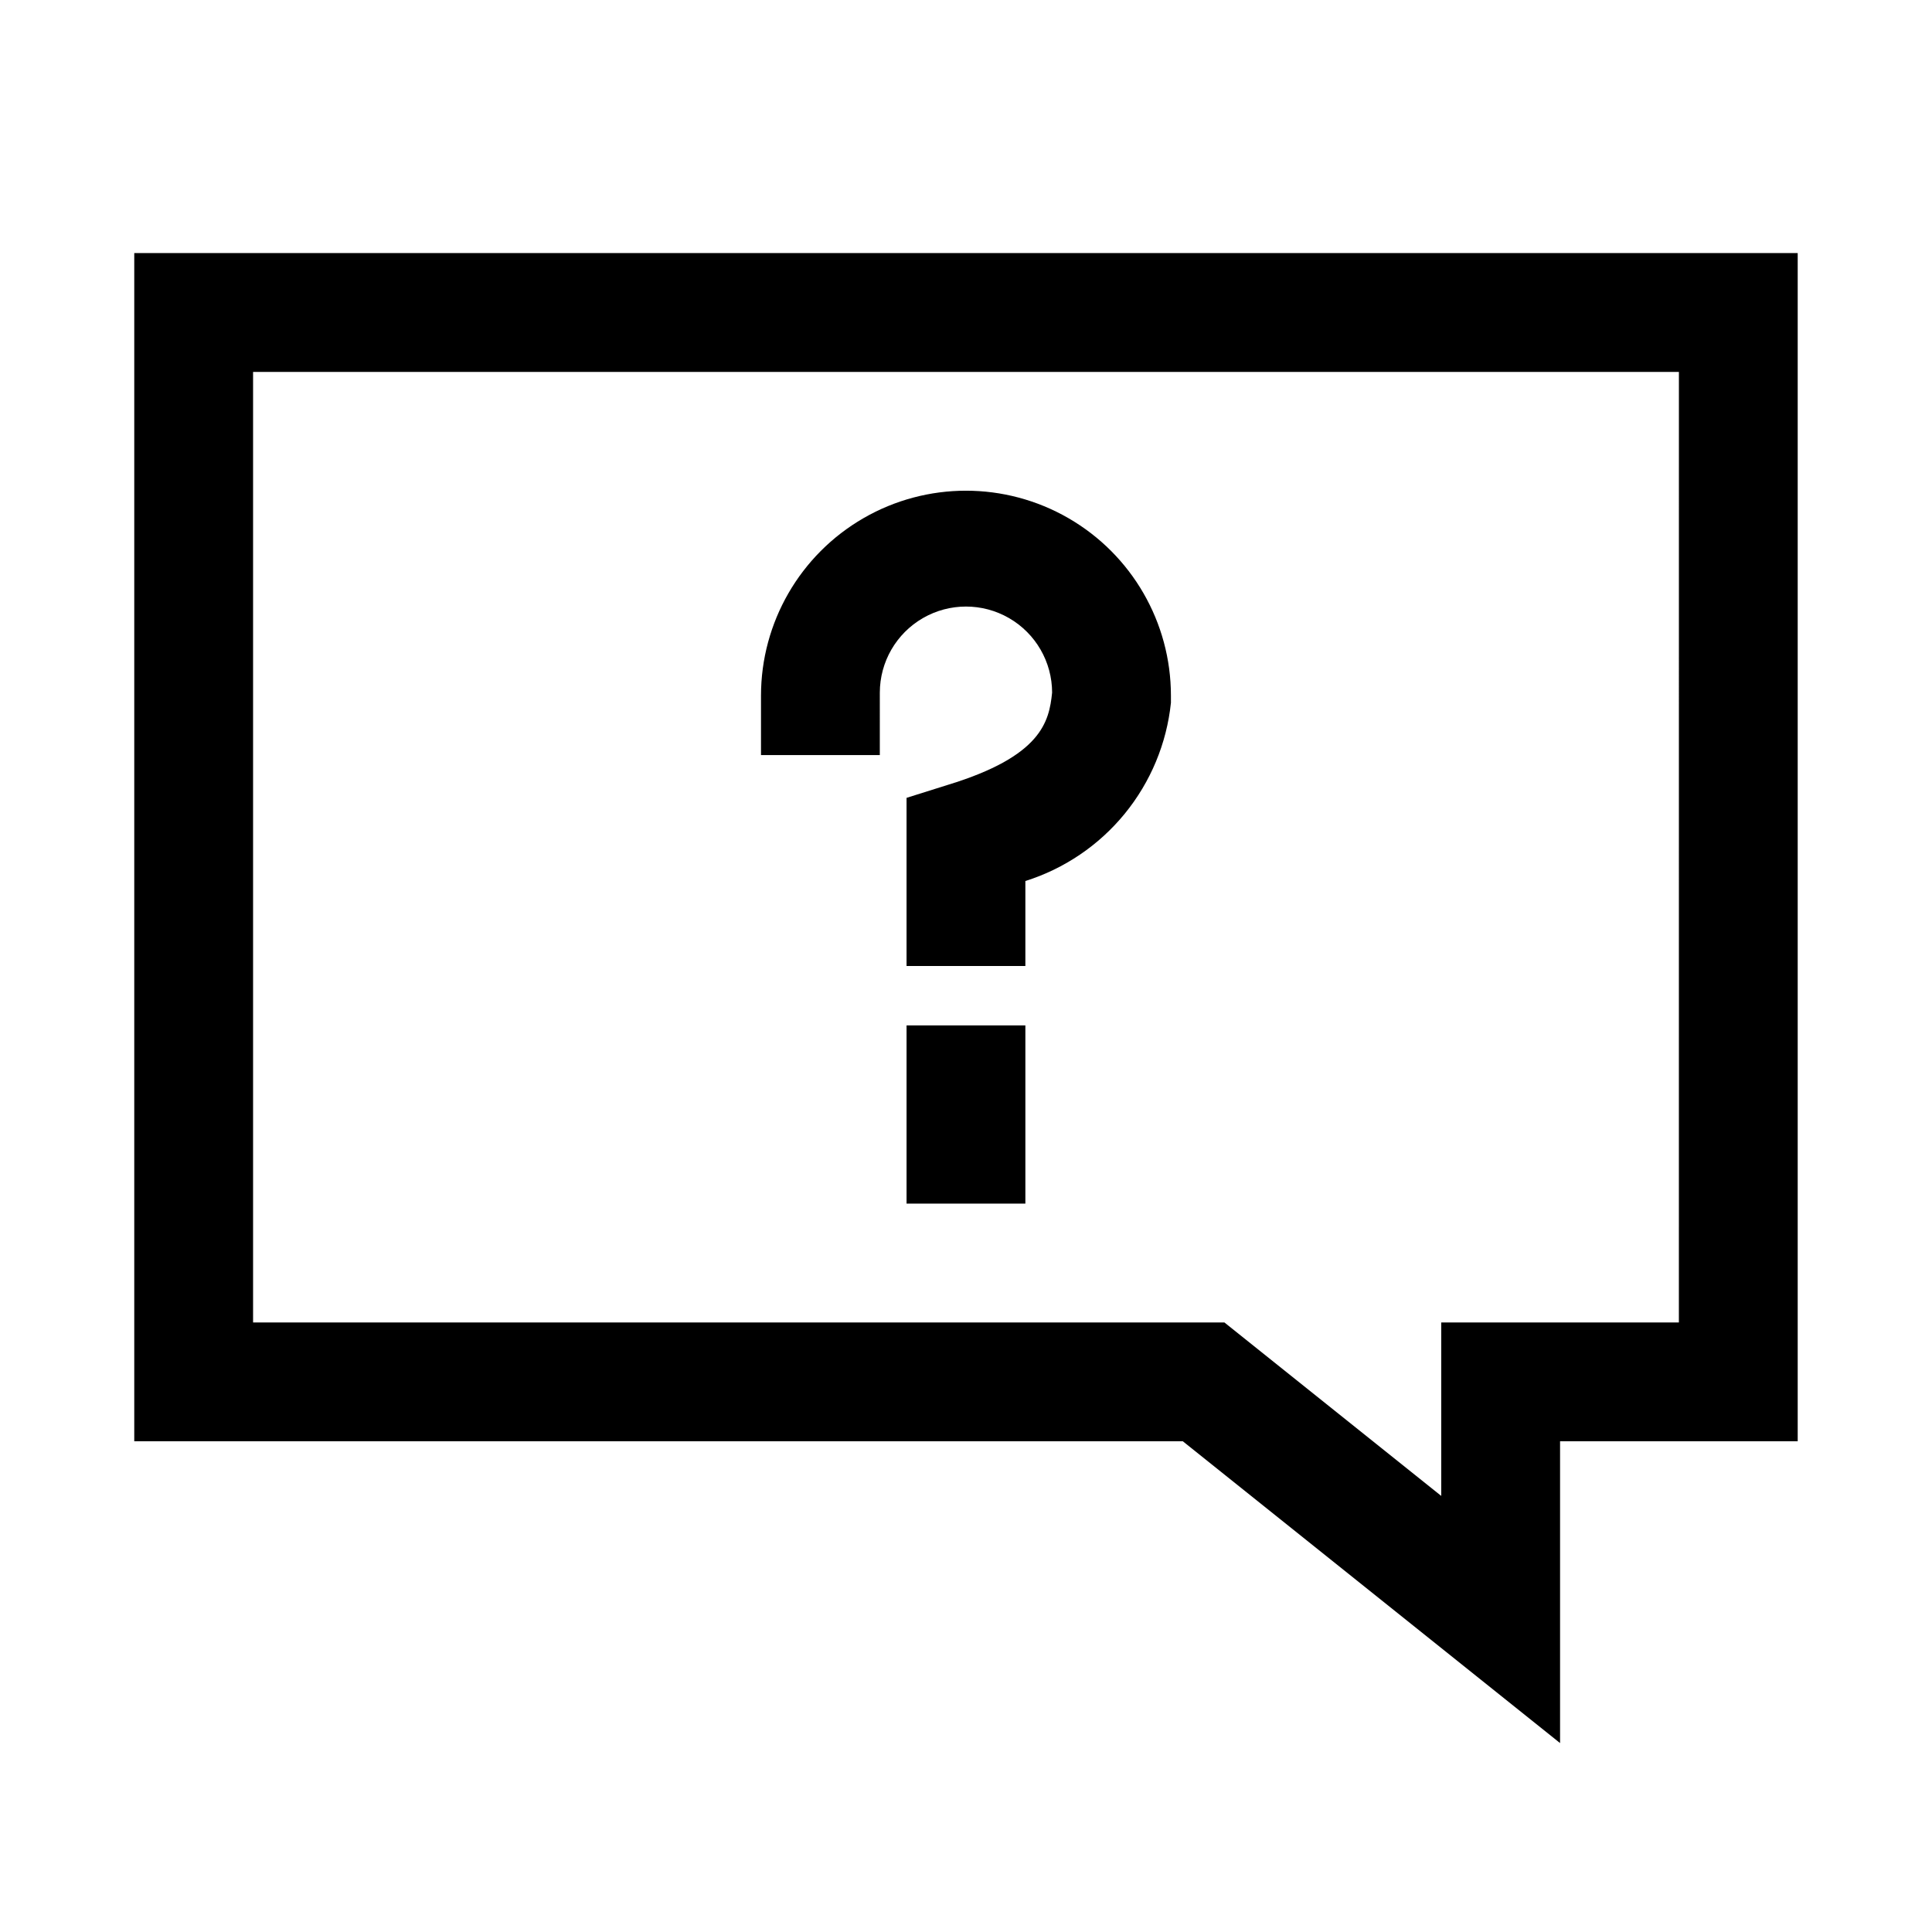<?xml version="1.0" encoding="UTF-8"?>
<!-- Uploaded to: SVG Repo, www.svgrepo.com, Generator: SVG Repo Mixer Tools -->
<svg fill="#000000" width="800px" height="800px" version="1.1" viewBox="144 144 512 512" xmlns="http://www.w3.org/2000/svg">
 <path d="m179.58 211.07v314.88h277.88l99.973 79.98v-79.98h62.977v-314.88zm409.34 283.39h-62.977v45.973l-57.465-45.973h-257.41v-251.9h377.86zm-211.76-150.36h-31.488v-15.742c0-19.406 10.355-37.336 27.16-47.039 16.805-9.703 37.512-9.703 54.316 0s27.16 27.633 27.16 47.039v1.891c-1.125 10.773-5.379 20.984-12.23 29.379-6.852 8.391-16.012 14.594-26.344 17.852v22.516h-31.488v-44.559l11.02-3.465c24.719-7.559 26.766-16.688 27.551-24.402h0.004c0-8.152-4.352-15.691-11.414-19.77-7.062-4.078-15.766-4.078-22.828 0-7.066 4.078-11.418 11.617-11.418 19.77zm7.086 71.637h31.488v47.23l-31.488 0.004z"/>
</svg>